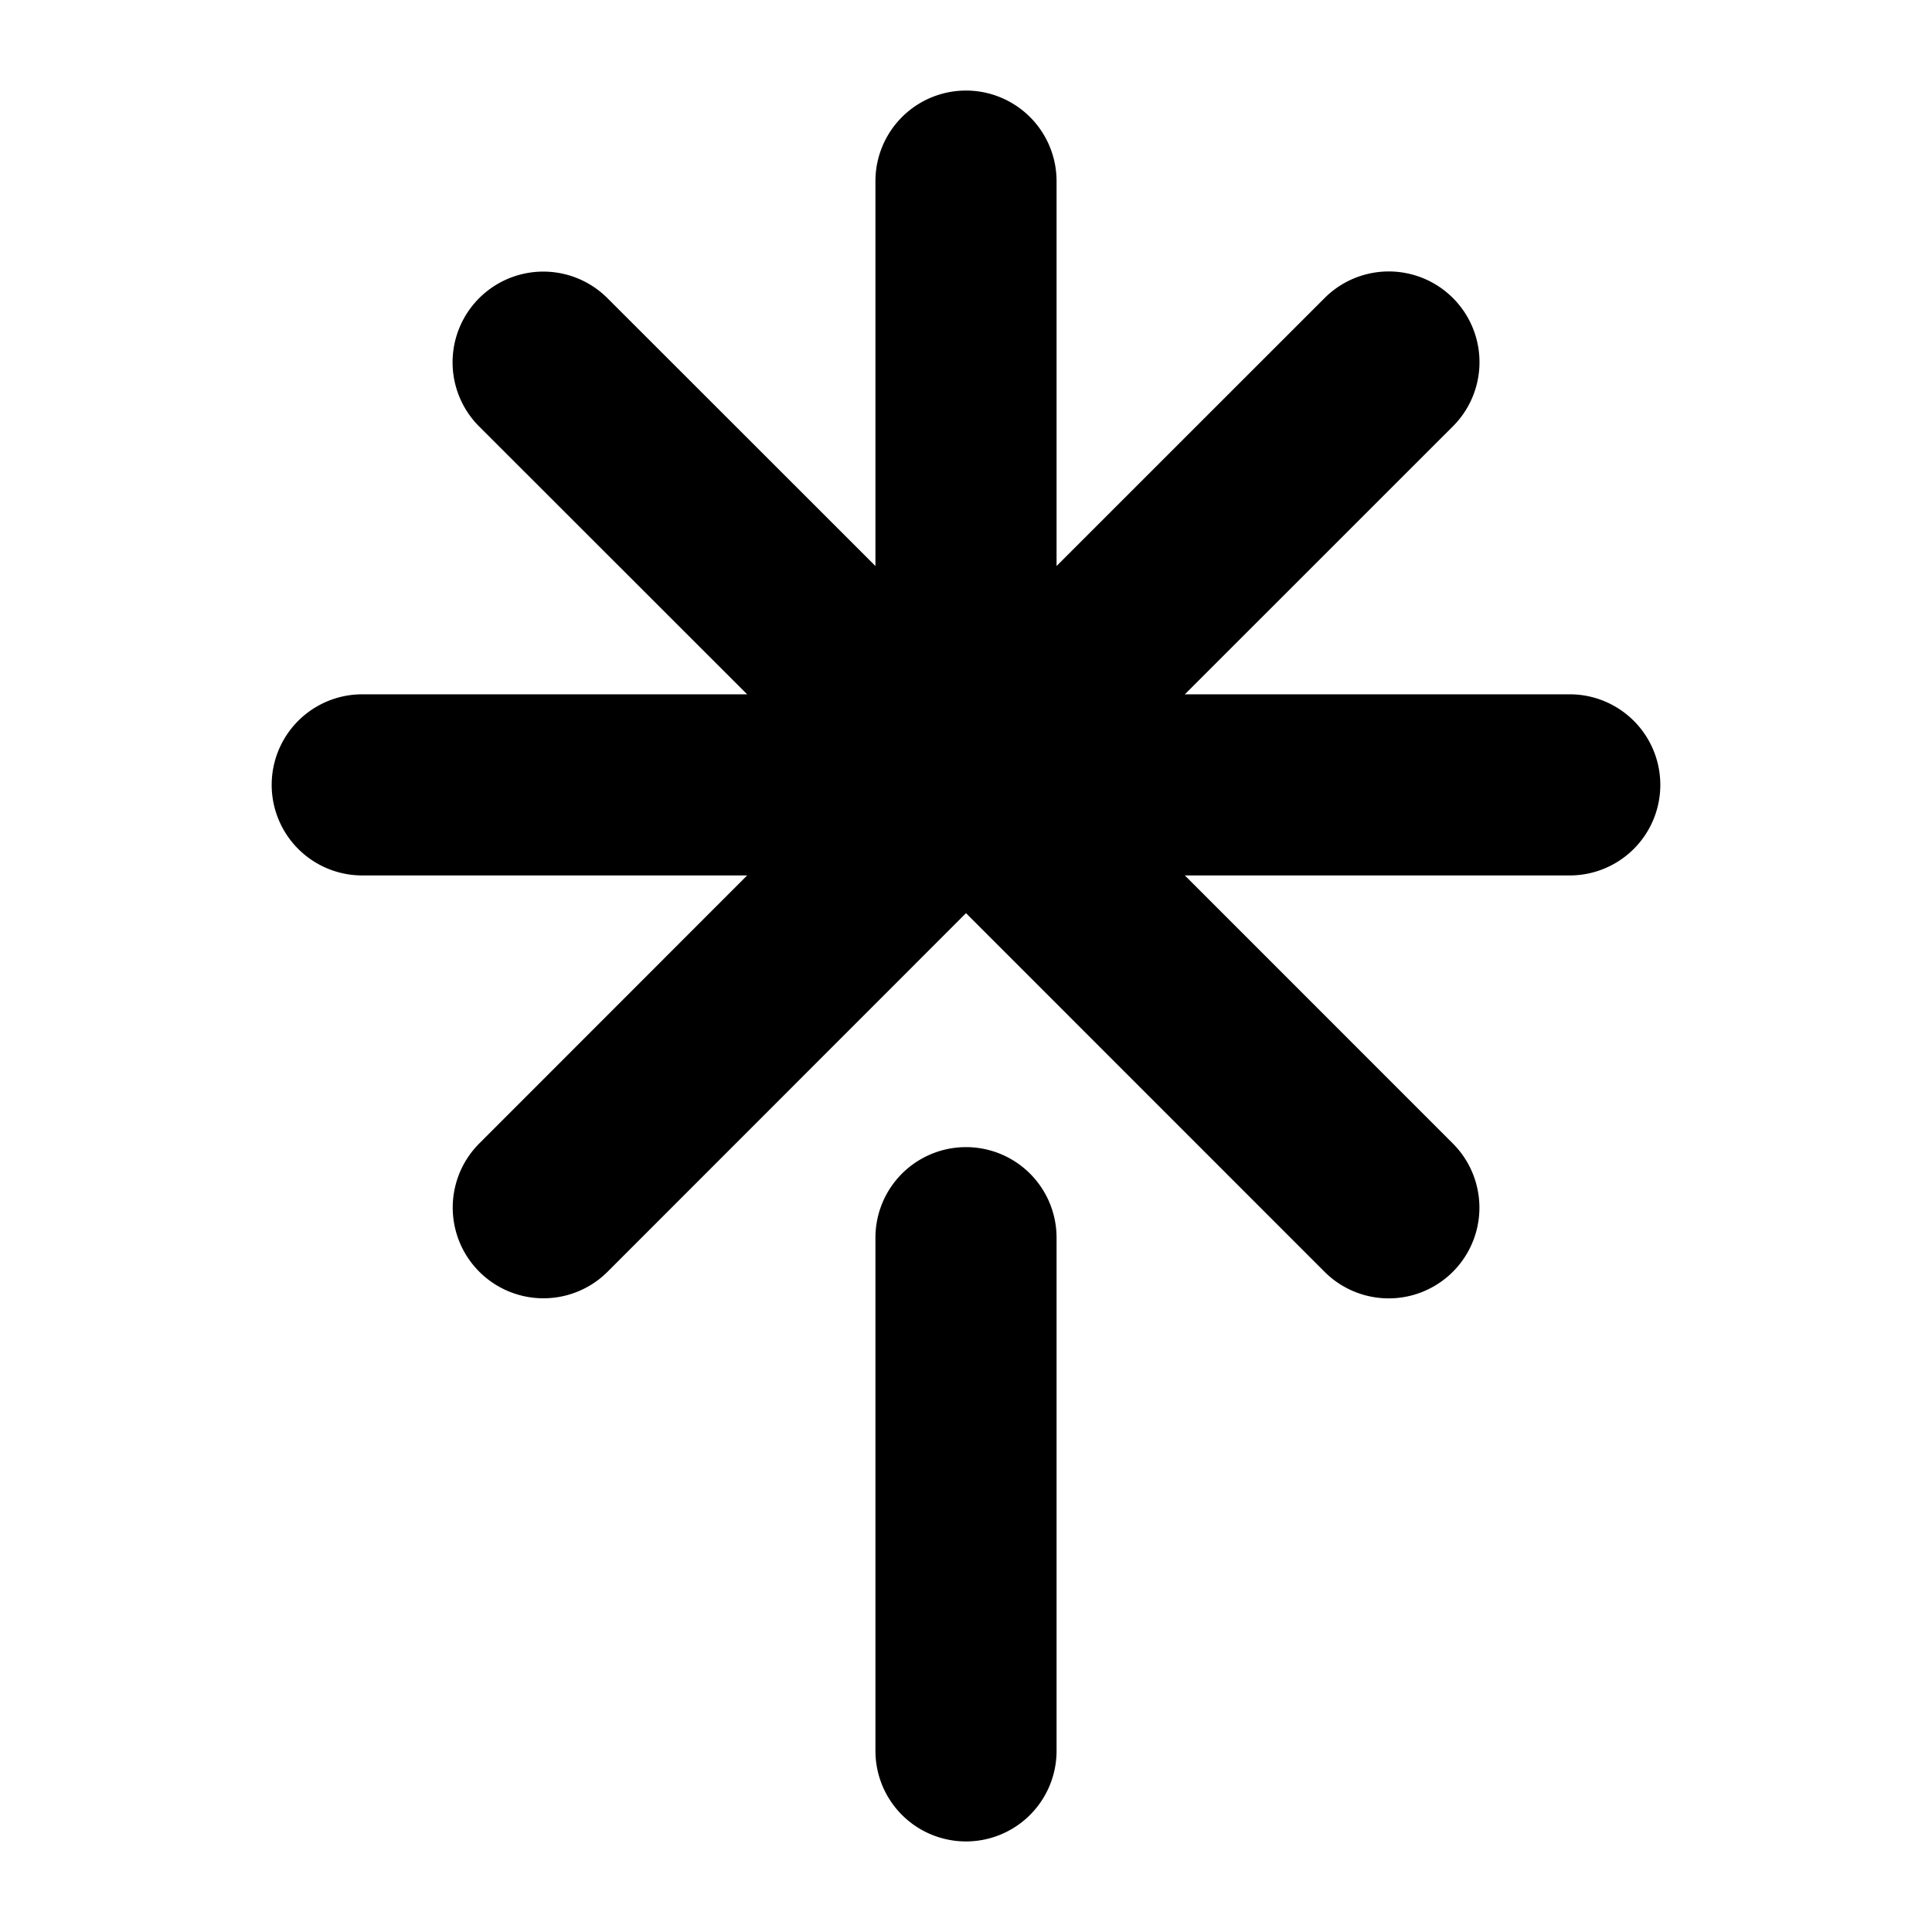 <svg xmlns="http://www.w3.org/2000/svg" viewBox="0 0 256 256" fill="currentColor"><path d="M140,164v68a12,12,0,0,1-24,0V164a12,12,0,0,1,24,0Zm68-72H157l35.52-35.51a12,12,0,0,0-17-17L140,75V24a12,12,0,0,0-24,0V75L80.49,39.51a12,12,0,0,0-17,17L99,92H48a12,12,0,0,0,0,24H99L63.51,151.51a12,12,0,0,0,17,17L128,121l47.51,47.52a12,12,0,0,0,17-17L157,116h51a12,12,0,0,0,0-24Z"/></svg>